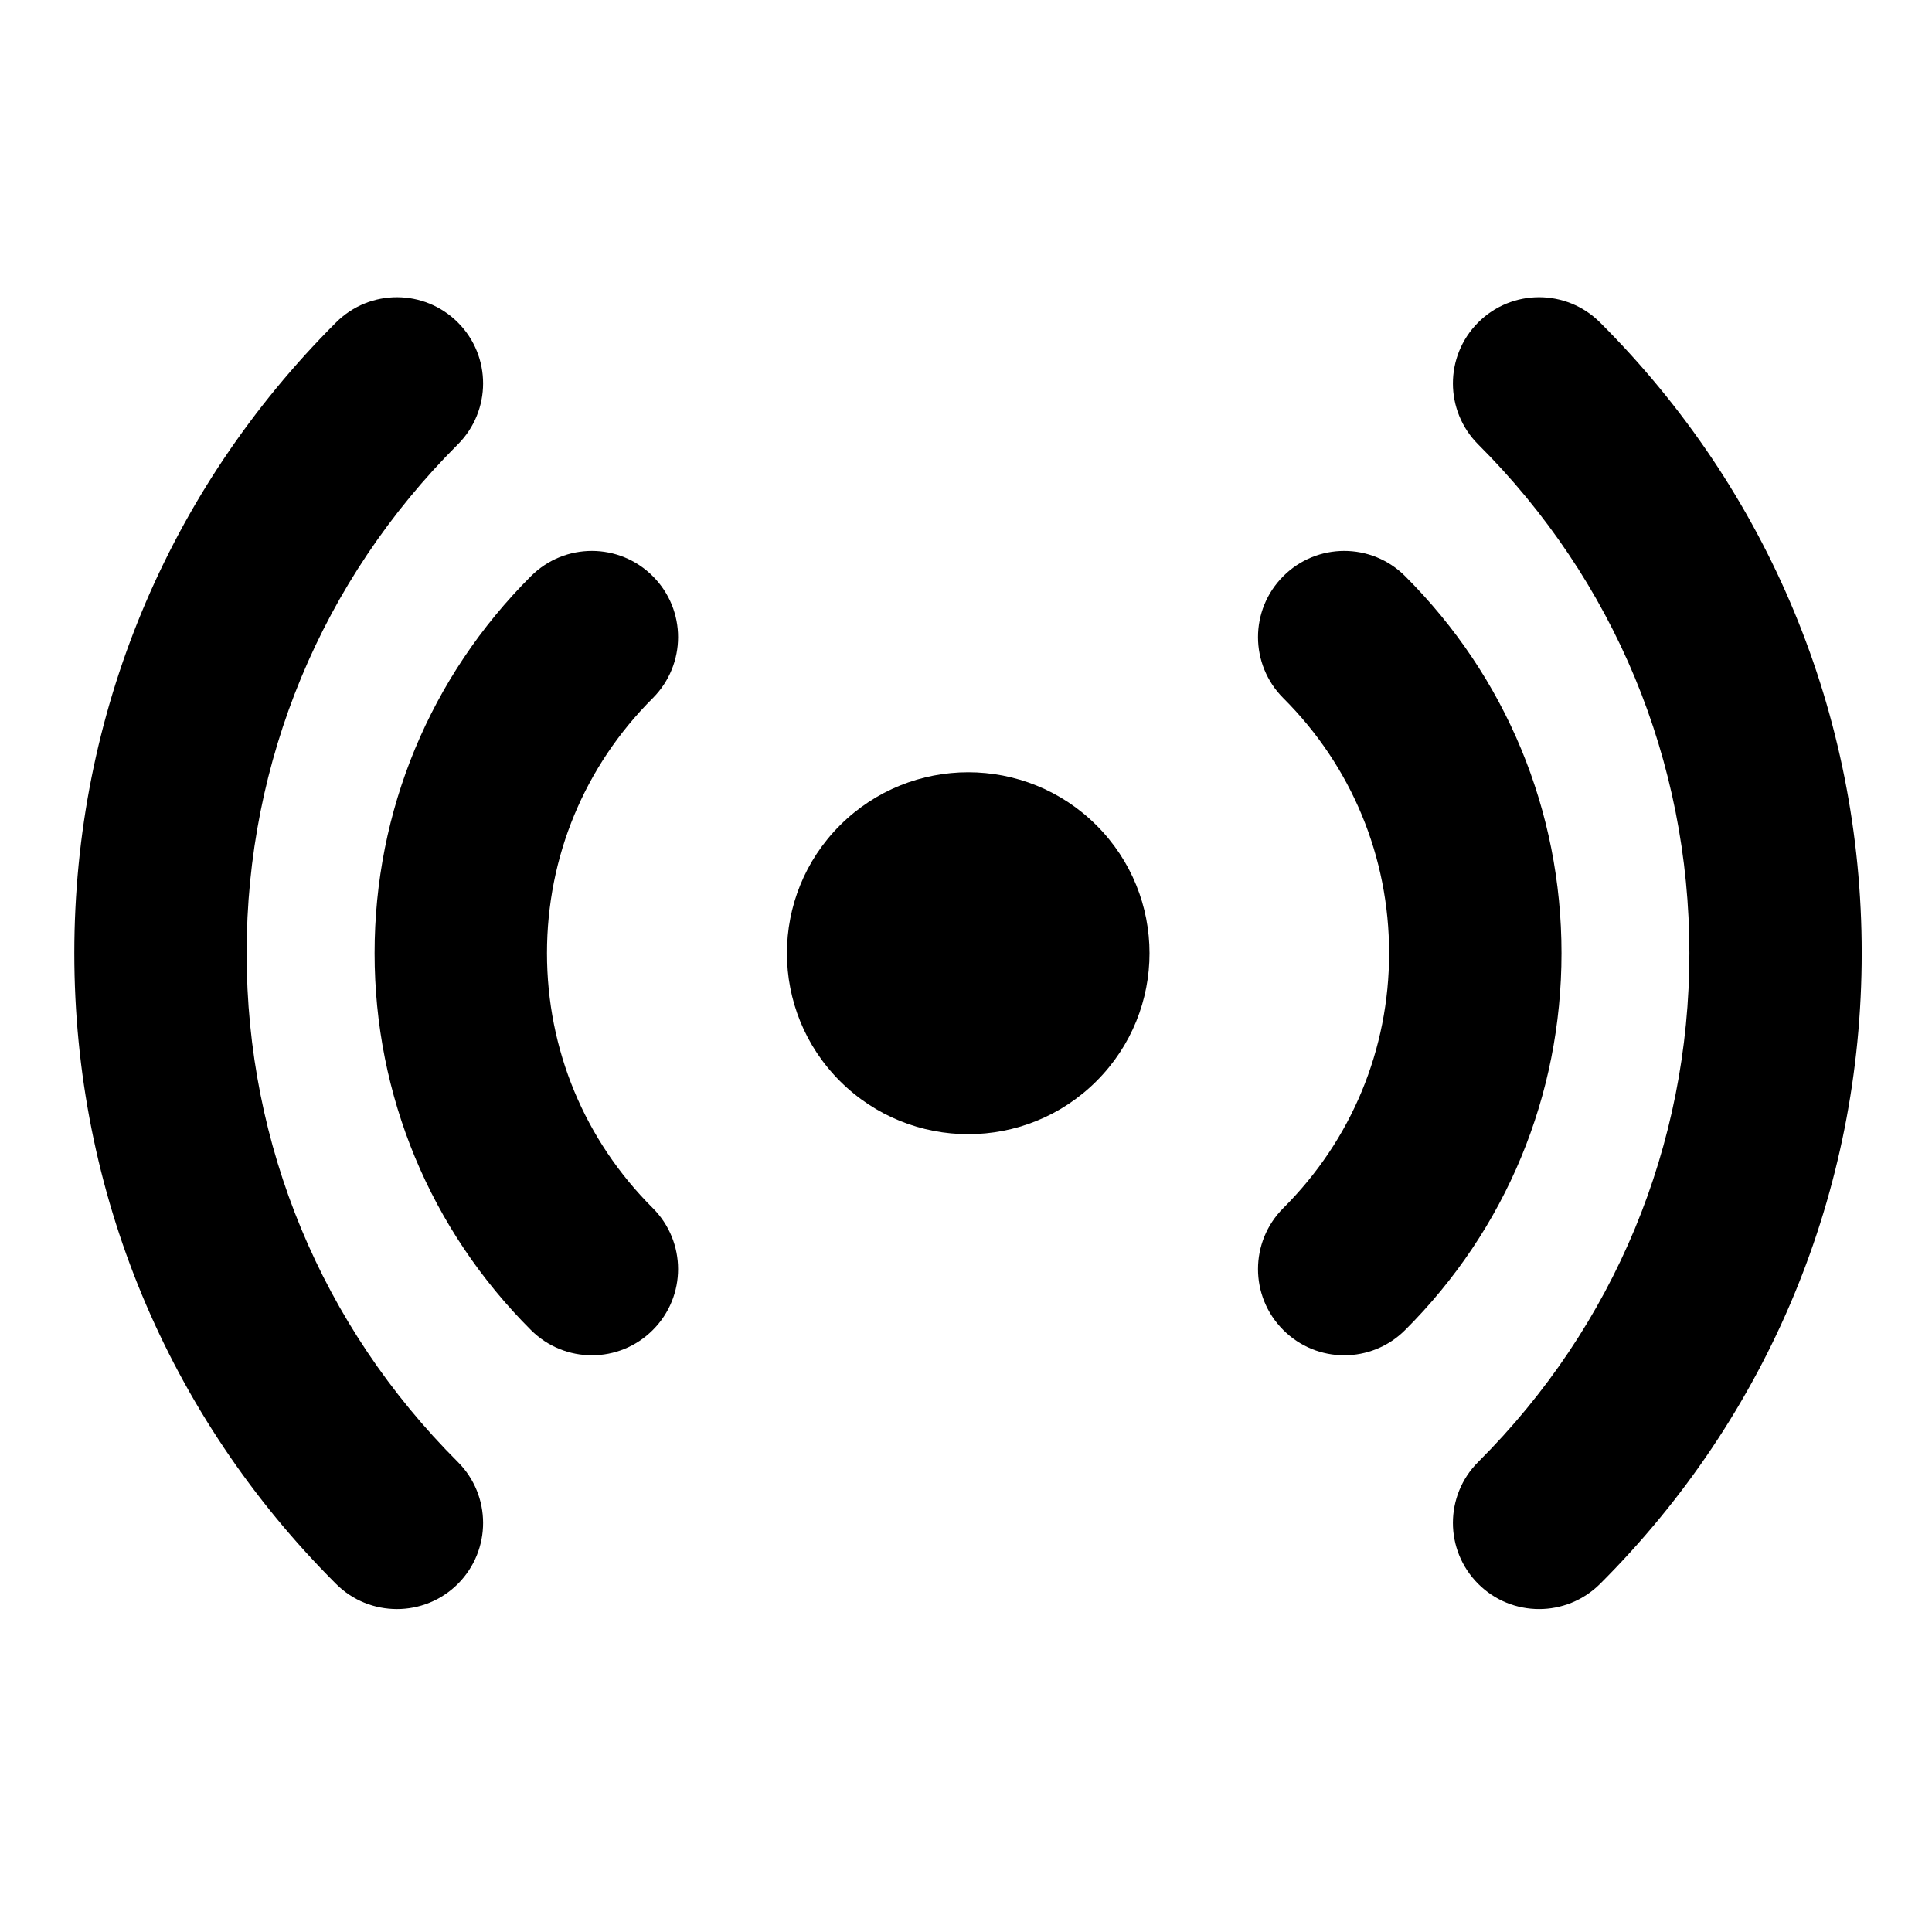 <svg viewBox="0 0 26 26" fill="none" xmlns="http://www.w3.org/2000/svg"><path d="M14.755 14.55C13.802 15.501 12.258 15.501 11.305 14.55C10.352 13.599 10.352 12.057 11.305 11.106C12.258 10.155 13.802 10.155 14.755 11.106C15.708 12.057 15.708 13.599 14.755 14.55Z" fill="currentColor"></path><path d="M18.09 18.239C17.792 18.239 17.495 18.125 17.269 17.898C16.816 17.445 16.817 16.711 17.27 16.258C18.189 15.341 18.694 14.123 18.694 12.827C18.694 11.53 18.189 10.312 17.27 9.395C16.817 8.942 16.816 8.208 17.269 7.755C17.721 7.301 18.456 7.3 18.909 7.753C20.267 9.108 21.014 10.91 21.014 12.827C21.014 14.743 20.267 16.545 18.909 17.9C18.682 18.126 18.386 18.239 18.09 18.239Z" fill="currentColor"></path><path d="M20.713 21.654C20.415 21.654 20.118 21.541 19.892 21.314C19.439 20.86 19.44 20.126 19.893 19.674C21.726 17.845 22.735 15.413 22.735 12.827C22.735 10.241 21.726 7.81 19.893 5.981C19.44 5.528 19.439 4.794 19.892 4.34C20.344 3.887 21.078 3.886 21.532 4.339C23.803 6.606 25.055 9.621 25.054 12.827C25.054 16.034 23.803 19.049 21.532 21.316C21.305 21.541 21.009 21.654 20.713 21.654Z" fill="currentColor"></path><path d="M7.966 18.239C7.669 18.239 7.373 18.126 7.146 17.9C5.789 16.545 5.041 14.743 5.041 12.827C5.041 10.91 5.789 9.108 7.146 7.753C7.6 7.3 8.334 7.301 8.786 7.755C9.239 8.208 9.238 8.942 8.785 9.395C7.866 10.312 7.361 11.53 7.361 12.827C7.361 14.123 7.866 15.342 8.785 16.258C9.238 16.711 9.239 17.445 8.786 17.898C8.56 18.125 8.263 18.239 7.966 18.239Z" fill="currentColor"></path><path d="M5.342 21.654C5.045 21.654 4.749 21.542 4.523 21.316C2.251 19.048 1 16.034 1 12.827C1 9.621 2.251 6.606 4.523 4.339C4.976 3.886 5.71 3.887 6.163 4.341C6.615 4.794 6.614 5.528 6.161 5.981C4.329 7.81 3.319 10.241 3.319 12.827C3.319 15.413 4.329 17.845 6.161 19.674C6.614 20.126 6.615 20.86 6.163 21.314C5.936 21.541 5.639 21.654 5.342 21.654Z" fill="currentColor"></path></svg>